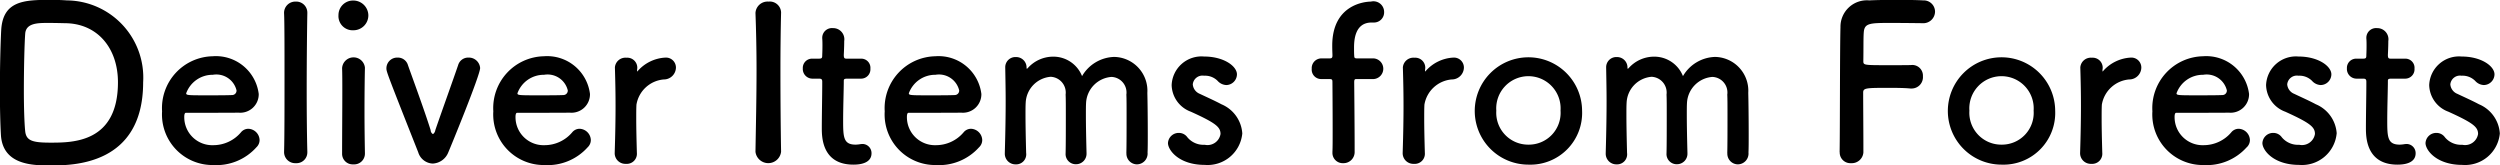 <svg xmlns="http://www.w3.org/2000/svg" width="187.532" height="12.4" viewBox="0 0 187.532 12.4">
  <defs>
    <style>
      .cls-1 {
        fill-rule: evenodd;
      }
    </style>
  </defs>
  <path id="nav3.svg" class="cls-1" d="M538.55,1322.36a5.787,5.787,0,0,0-5.73-6.14c-0.24-.02-0.72-0.04-1.217-0.04-1.985,0-3.569.07-3.7,2.26-0.048.87-.1,2.72-0.1,4.48,0,1.35.032,2.64,0.08,3.43,0.16,2.24,2.433,2.25,3.713,2.25C533.268,1328.6,538.55,1328.59,538.55,1322.36Zm-5.89-4.43c2.449,0,4,1.86,4,4.43,0,4.53-3.377,4.53-5.058,4.53-1.328,0-1.824-.13-1.9-0.86-0.064-.61-0.1-1.79-0.1-3.06,0-1.73.049-3.57,0.1-4.24,0.048-.8.912-0.82,1.68-0.82C531.971,1317.91,532.66,1317.93,532.66,1317.93Zm14.384,9.31a0.744,0.744,0,0,0,.24-0.56,0.877,0.877,0,0,0-.848-0.83,0.718,0.718,0,0,0-.544.26,2.713,2.713,0,0,1-2.081.97,2.1,2.1,0,0,1-2.177-2.12c0-.18.032-0.31,0.128-0.31,3.105,0,3.442,0,3.938-.01a1.386,1.386,0,0,0,1.52-1.4,3.235,3.235,0,0,0-3.457-2.83,3.887,3.887,0,0,0-3.793,4.13,3.79,3.79,0,0,0,3.825,4.03A4.03,4.03,0,0,0,547.044,1327.24Zm-1.808-3.92c-0.433.02-1.153,0.02-1.809,0.02-1.489,0-1.649,0-1.649-.15a2.105,2.105,0,0,1,2-1.39,1.557,1.557,0,0,1,1.777,1.17A0.334,0.334,0,0,1,545.236,1323.32Zm3.886,4.26a0.832,0.832,0,0,0,.88.85,0.811,0.811,0,0,0,.864-0.83v-0.04c-0.032-1.21-.048-2.92-0.048-4.62,0-2.5.032-4.96,0.048-5.75v-0.03a0.828,0.828,0,0,0-.864-0.85,0.845,0.845,0,0,0-.88.9c0.032,0.64.032,2.67,0.032,4.82s0,4.41-.032,5.53v0.02Zm5.2-9.12a1.117,1.117,0,0,0,1.121-1.14,1.129,1.129,0,0,0-1.121-1.09,1.09,1.09,0,0,0-1.12,1.09A1.063,1.063,0,0,0,554.322,1318.46Zm0.864,9.25v-0.03c-0.016-.88-0.032-2.02-0.032-3.12,0-1.35.016-2.61,0.032-3.27v-0.03a0.859,0.859,0,0,0-1.712.05c0.016,0.43.016,1.07,0.016,1.79,0,1.46-.016,3.28-0.016,4.61a0.794,0.794,0,0,0,.848.81A0.807,0.807,0,0,0,555.186,1327.71Zm6.257-.1c0.176-.41,2.385-5.78,2.385-6.32a0.849,0.849,0,0,0-.88-0.78,0.782,0.782,0,0,0-.768.56c-0.353,1.04-1.265,3.57-1.713,4.88a0.441,0.441,0,0,1-.176.3,0.348,0.348,0,0,1-.176-0.3c-0.481-1.54-1.5-4.29-1.7-4.87a0.785,0.785,0,0,0-.784-0.57,0.807,0.807,0,0,0-.833.8c0,0.25,0,.27,2.385,6.3a1.188,1.188,0,0,0,1.089.85A1.324,1.324,0,0,0,561.443,1327.61Zm10.449-.37a0.744,0.744,0,0,0,.24-0.56,0.877,0.877,0,0,0-.848-0.83,0.718,0.718,0,0,0-.544.26,2.713,2.713,0,0,1-2.081.97,2.1,2.1,0,0,1-2.177-2.12c0-.18.032-0.31,0.128-0.31,3.105,0,3.442,0,3.938-.01a1.386,1.386,0,0,0,1.52-1.4,3.235,3.235,0,0,0-3.457-2.83,3.888,3.888,0,0,0-3.794,4.13,3.791,3.791,0,0,0,3.826,4.03A4.03,4.03,0,0,0,571.892,1327.24Zm-1.808-3.92c-0.433.02-1.153,0.02-1.809,0.02-1.489,0-1.649,0-1.649-.15a2.1,2.1,0,0,1,2-1.39,1.557,1.557,0,0,1,1.777,1.17A0.334,0.334,0,0,1,570.084,1323.32Zm4.686,5.16a0.757,0.757,0,0,0,.816-0.82c-0.032-1.14-.048-1.94-0.048-2.56,0-.43,0-0.77.016-1.06a2.268,2.268,0,0,1,2.049-1.89,0.909,0.909,0,0,0,.913-0.88,0.747,0.747,0,0,0-.785-0.76,2.965,2.965,0,0,0-2.049.97,0.236,0.236,0,0,1-.064.07c-0.016,0-.016-0.02-0.016-0.05v-0.07c0-.04.016-0.09,0.016-0.16a0.754,0.754,0,0,0-.816-0.75,0.792,0.792,0,0,0-.864.72v0.03c0.032,1.08.048,1.91,0.048,2.87,0,0.94-.016,2-0.064,3.52v0.03A0.8,0.8,0,0,0,574.77,1328.48Zm11.633-.92c-0.033-1.96-.049-4.05-0.049-6.05,0-1.55.016-3.05,0.049-4.38v-0.03a0.85,0.85,0,0,0-.945-0.79,0.907,0.907,0,0,0-.976.85c0.048,1.3.08,2.75,0.08,4.27,0,2.07-.048,4.21-0.08,6.13v0.02a0.968,0.968,0,0,0,1.921,0v-0.02Zm6-5.47a0.7,0.7,0,0,0,.7-0.75,0.687,0.687,0,0,0-.7-0.75h-1.072c-0.16,0-.224-0.02-0.224-0.28,0,0,.032-0.6.032-1.04a0.837,0.837,0,0,0-.849-0.97,0.727,0.727,0,0,0-.8.72v0.05c0.016,0.17.016,0.36,0.016,0.56,0,0.36-.016.68-0.016,0.68,0,0.23-.016.28-0.272,0.28h-0.464a0.694,0.694,0,0,0-.721.73,0.725,0.725,0,0,0,.721.77h0.48c0.16,0,.256.02,0.256,0.22v0.24c0,0.71-.032,2.31-0.032,3.24,0,0.65,0,2.75,2.369,2.75,0.832,0,1.36-.27,1.36-0.85a0.683,0.683,0,0,0-.688-0.7c-0.048,0-.08.01-0.128,0.01a2.516,2.516,0,0,1-.368.04c-0.9,0-.945-0.52-0.945-1.76,0-1.06.049-2.42,0.049-3.01,0-.1,0-0.18.24-0.18H592.4Zm8.849,5.15a0.744,0.744,0,0,0,.24-0.56,0.877,0.877,0,0,0-.848-0.83,0.718,0.718,0,0,0-.544.26,2.713,2.713,0,0,1-2.081.97,2.1,2.1,0,0,1-2.177-2.12c0-.18.032-0.31,0.128-0.31,3.105,0,3.442,0,3.938-.01a1.386,1.386,0,0,0,1.52-1.4,3.235,3.235,0,0,0-3.457-2.83,3.888,3.888,0,0,0-3.794,4.13,3.791,3.791,0,0,0,3.826,4.03A4.03,4.03,0,0,0,601.252,1327.24Zm-1.808-3.92c-0.433.02-1.153,0.02-1.809,0.02-1.489,0-1.649,0-1.649-.15a2.1,2.1,0,0,1,2-1.39,1.557,1.557,0,0,1,1.777,1.17A0.334,0.334,0,0,1,599.444,1323.32Zm12.865,4.36a0.8,0.8,0,0,0,.785.84,0.811,0.811,0,0,0,.8-0.89c0.016-.35.016-0.83,0.016-1.36,0-1.17-.016-2.55-0.032-3.11a2.538,2.538,0,0,0-2.481-2.7,2.881,2.881,0,0,0-2.417,1.44,2.312,2.312,0,0,0-2.161-1.46,2.554,2.554,0,0,0-1.921.87,0.225,0.225,0,0,1-.064.04,0.183,0.183,0,0,1-.016-0.08,0.782,0.782,0,0,0-.8-0.8,0.762,0.762,0,0,0-.8.77v0.03c0.016,0.93.032,1.7,0.032,2.5,0,1.04-.016,2.16-0.064,3.87v0.04a0.8,0.8,0,0,0,.816.84,0.755,0.755,0,0,0,.784-0.86c-0.032-1.25-.048-2.18-0.048-2.86,0-.37,0-0.68.016-0.93a2.039,2.039,0,0,1,1.873-1.92,1.185,1.185,0,0,1,1.12,1.34c0.016,0.27.016,0.9,0.016,1.62,0,0.97,0,2.13-.016,2.75v0.02a0.764,0.764,0,0,0,.769.83,0.788,0.788,0,0,0,.8-0.82v-0.03c-0.032-1.25-.048-2.18-0.048-2.86,0-.37,0-0.68.016-0.93a2.061,2.061,0,0,1,1.9-1.91,1.17,1.17,0,0,1,1.12,1.33c0.016,0.27.016,0.9,0.016,1.62,0,0.97,0,2.13-.016,2.75v0.02ZM621,1326.2a2.551,2.551,0,0,0-1.569-2.19c-0.48-.26-1.2-0.58-1.617-0.78a0.836,0.836,0,0,1-.528-0.71,0.729,0.729,0,0,1,.848-0.65,1.326,1.326,0,0,1,1.009.38,0.927,0.927,0,0,0,.656.32,0.814,0.814,0,0,0,.8-0.8c0-.62-0.992-1.34-2.465-1.34a2.24,2.24,0,0,0-2.433,2.14,2.182,2.182,0,0,0,1.441,2c1.873,0.85,2.225,1.15,2.225,1.67a0.988,0.988,0,0,1-1.185.81,1.57,1.57,0,0,1-1.3-.56,0.775,0.775,0,0,0-.64-0.33,0.805,0.805,0,0,0-.817.76c0,0.53.817,1.64,2.769,1.64A2.612,2.612,0,0,0,621,1326.2Zm9.855-4.08a0.777,0.777,0,0,0,0-1.55h-1.232c-0.112,0-.224,0-0.224-0.16-0.016-.21-0.016-0.35-0.016-0.62,0-.52.032-1.91,1.312-1.91h0.176a0.764,0.764,0,0,0,.768-0.8,0.8,0.8,0,0,0-.992-0.77c-0.432,0-2.9.21-2.9,3.3,0,0.42.016,0.59,0.016,0.75,0,0.21-.1.21-0.256,0.21H626.93a0.729,0.729,0,0,0-.721.78,0.707,0.707,0,0,0,.721.77h0.56c0.256,0,.272.03,0.272,0.26,0,0,.016,1.97.016,3.5,0,0.77,0,1.43-.016,1.68v0.07a0.77,0.77,0,0,0,.8.8,0.834,0.834,0,0,0,.865-0.87v-0.48c0-1.34-.032-4.7-0.032-4.7,0-.26.048-0.26,0.208-0.26h1.248Zm3.023,6.36a0.757,0.757,0,0,0,.816-0.82c-0.032-1.14-.048-1.94-0.048-2.56,0-.43,0-0.77.016-1.06a2.268,2.268,0,0,1,2.049-1.89,0.909,0.909,0,0,0,.913-0.88,0.747,0.747,0,0,0-.785-0.76,2.965,2.965,0,0,0-2.049.97,0.236,0.236,0,0,1-.064.07c-0.016,0-.016-0.02-0.016-0.05v-0.07c0-.04.016-0.09,0.016-0.16a0.754,0.754,0,0,0-.816-0.75,0.792,0.792,0,0,0-.864.72v0.03c0.032,1.08.048,1.91,0.048,2.87,0,0.94-.016,2-0.064,3.52v0.03A0.8,0.8,0,0,0,633.874,1328.48Zm8.593,0.06a3.882,3.882,0,0,0,4.018-4.05A4.026,4.026,0,1,0,642.467,1328.54Zm0-1.5a2.393,2.393,0,0,1-2.417-2.55,2.415,2.415,0,1,1,4.818,0A2.381,2.381,0,0,1,642.467,1327.04Zm14.914,0.64a0.8,0.8,0,0,0,.785.84,0.811,0.811,0,0,0,.8-0.89c0.016-.35.016-0.83,0.016-1.36,0-1.17-.016-2.55-0.032-3.11a2.538,2.538,0,0,0-2.481-2.7,2.881,2.881,0,0,0-2.417,1.44,2.312,2.312,0,0,0-2.161-1.46,2.553,2.553,0,0,0-1.921.87,0.225,0.225,0,0,1-.064.04,0.183,0.183,0,0,1-.016-0.08,0.782,0.782,0,0,0-.8-0.8,0.762,0.762,0,0,0-.8.77v0.03c0.016,0.93.032,1.7,0.032,2.5,0,1.04-.016,2.16-0.064,3.87v0.04a0.8,0.8,0,0,0,.816.84,0.755,0.755,0,0,0,.784-0.86c-0.032-1.25-.048-2.18-0.048-2.86,0-.37,0-0.68.016-0.93a2.039,2.039,0,0,1,1.873-1.92,1.185,1.185,0,0,1,1.12,1.34c0.016,0.27.016,0.9,0.016,1.62,0,0.97,0,2.13-.016,2.75v0.02a0.764,0.764,0,0,0,.769.83,0.788,0.788,0,0,0,.8-0.82v-0.03c-0.032-1.25-.048-2.18-0.048-2.86,0-.37,0-0.68.016-0.93a2.061,2.061,0,0,1,1.9-1.91,1.17,1.17,0,0,1,1.12,1.33c0.016,0.27.016,0.9,0.016,1.62,0,0.97,0,2.13-.016,2.75v0.02Zm8.429-.08a0.8,0.8,0,0,0,.848.83,0.874,0.874,0,0,0,.928-0.8v-0.58c0-1.02-.016-2.96-0.016-3.92,0-.35.24-0.35,2.017-0.35,0.576,0,1.137.01,1.537,0.05h0.08a0.851,0.851,0,0,0,.848-0.92,0.8,0.8,0,0,0-.9-0.84c-0.288.01-.993,0.01-1.681,0.01-1.873,0-1.889,0-1.889-.32,0.016-.93,0-1.74.032-2.13,0.048-.69.417-0.72,1.953-0.72,1.057,0,2.449.02,2.449,0.02a0.882,0.882,0,0,0,.945-0.87,0.85,0.85,0,0,0-.9-0.84c-0.24-.02-1.1-0.04-1.985-0.04-0.864,0-1.76.02-2.048,0.04a1.983,1.983,0,0,0-2.161,2.01c-0.048,1.68-.032,7.45-0.064,9.35v0.02Zm12.145,0.94a3.882,3.882,0,0,0,4.018-4.05A4.026,4.026,0,1,0,677.955,1328.54Zm0-1.5a2.393,2.393,0,0,1-2.417-2.55,2.415,2.415,0,1,1,4.818,0A2.381,2.381,0,0,1,677.955,1327.04Zm6.735,1.44a0.757,0.757,0,0,0,.816-0.82c-0.032-1.14-.048-1.94-0.048-2.56,0-.43,0-0.77.016-1.06a2.268,2.268,0,0,1,2.049-1.89,0.908,0.908,0,0,0,.912-0.88,0.746,0.746,0,0,0-.784-0.76,2.965,2.965,0,0,0-2.049.97,0.236,0.236,0,0,1-.064.07c-0.016,0-.016-0.02-0.016-0.05v-0.07c0-.04.016-0.09,0.016-0.16a0.754,0.754,0,0,0-.816-0.75,0.792,0.792,0,0,0-.864.72v0.03c0.032,1.08.048,1.91,0.048,2.87,0,0.94-.016,2-0.064,3.52v0.03A0.8,0.8,0,0,0,684.69,1328.48Zm11.65-1.24a0.744,0.744,0,0,0,.24-0.56,0.877,0.877,0,0,0-.848-0.83,0.718,0.718,0,0,0-.544.26,2.713,2.713,0,0,1-2.081.97,2.1,2.1,0,0,1-2.177-2.12c0-.18.032-0.31,0.128-0.31,3.105,0,3.441,0,3.938-.01a1.386,1.386,0,0,0,1.52-1.4,3.235,3.235,0,0,0-3.457-2.83,3.888,3.888,0,0,0-3.794,4.13,3.791,3.791,0,0,0,3.826,4.03A4.03,4.03,0,0,0,696.34,1327.24Zm-1.809-3.92c-0.432.02-1.152,0.02-1.808,0.02-1.489,0-1.649,0-1.649-.15a2.1,2.1,0,0,1,2-1.39,1.558,1.558,0,0,1,1.777,1.17A0.334,0.334,0,0,1,694.531,1323.32Zm8.56,2.88a2.55,2.55,0,0,0-1.568-2.19c-0.48-.26-1.2-0.58-1.617-0.78a0.836,0.836,0,0,1-.528-0.71,0.729,0.729,0,0,1,.848-0.65,1.326,1.326,0,0,1,1.009.38,0.927,0.927,0,0,0,.656.32,0.814,0.814,0,0,0,.8-0.8c0-.62-0.992-1.34-2.465-1.34a2.24,2.24,0,0,0-2.433,2.14,2.182,2.182,0,0,0,1.441,2c1.873,0.85,2.225,1.15,2.225,1.67a0.988,0.988,0,0,1-1.185.81,1.57,1.57,0,0,1-1.3-.56,0.775,0.775,0,0,0-.64-0.33,0.805,0.805,0,0,0-.817.76c0,0.53.817,1.64,2.769,1.64A2.611,2.611,0,0,0,703.091,1326.2Zm5.136-4.11a0.7,0.7,0,0,0,.7-0.75,0.687,0.687,0,0,0-.7-0.75h-1.072c-0.161,0-.225-0.02-0.225-0.28,0,0,.032-0.6.032-1.04a0.837,0.837,0,0,0-.848-0.97,0.727,0.727,0,0,0-.8.72v0.05c0.016,0.17.016,0.36,0.016,0.56,0,0.36-.016.68-0.016,0.68,0,0.23-.016.28-0.272,0.28h-0.465a0.694,0.694,0,0,0-.72.73,0.725,0.725,0,0,0,.72.77h0.481c0.16,0,.256.02,0.256,0.22v0.24c0,0.71-.032,2.31-0.032,3.24,0,0.65,0,2.75,2.369,2.75,0.832,0,1.36-.27,1.36-0.85a0.683,0.683,0,0,0-.688-0.7c-0.048,0-.08.01-0.128,0.01a2.516,2.516,0,0,1-.368.04c-0.9,0-.945-0.52-0.945-1.76,0-1.06.048-2.42,0.048-3.01,0-.1,0-0.18.241-0.18h1.056Zm7.1,4.11a2.55,2.55,0,0,0-1.568-2.19c-0.48-.26-1.2-0.58-1.617-0.78a0.836,0.836,0,0,1-.528-0.71,0.729,0.729,0,0,1,.848-0.65,1.326,1.326,0,0,1,1.009.38,0.927,0.927,0,0,0,.656.32,0.814,0.814,0,0,0,.8-0.8c0-.62-0.992-1.34-2.465-1.34a2.24,2.24,0,0,0-2.433,2.14,2.182,2.182,0,0,0,1.441,2c1.873,0.85,2.225,1.15,2.225,1.67a0.988,0.988,0,0,1-1.185.81,1.57,1.57,0,0,1-1.3-.56,0.775,0.775,0,0,0-.64-0.33,0.805,0.805,0,0,0-.817.76c0,0.53.817,1.64,2.769,1.64A2.611,2.611,0,0,0,715.331,1326.2Z" transform="translate(-527.812 -1316.19)"/>
</svg>
